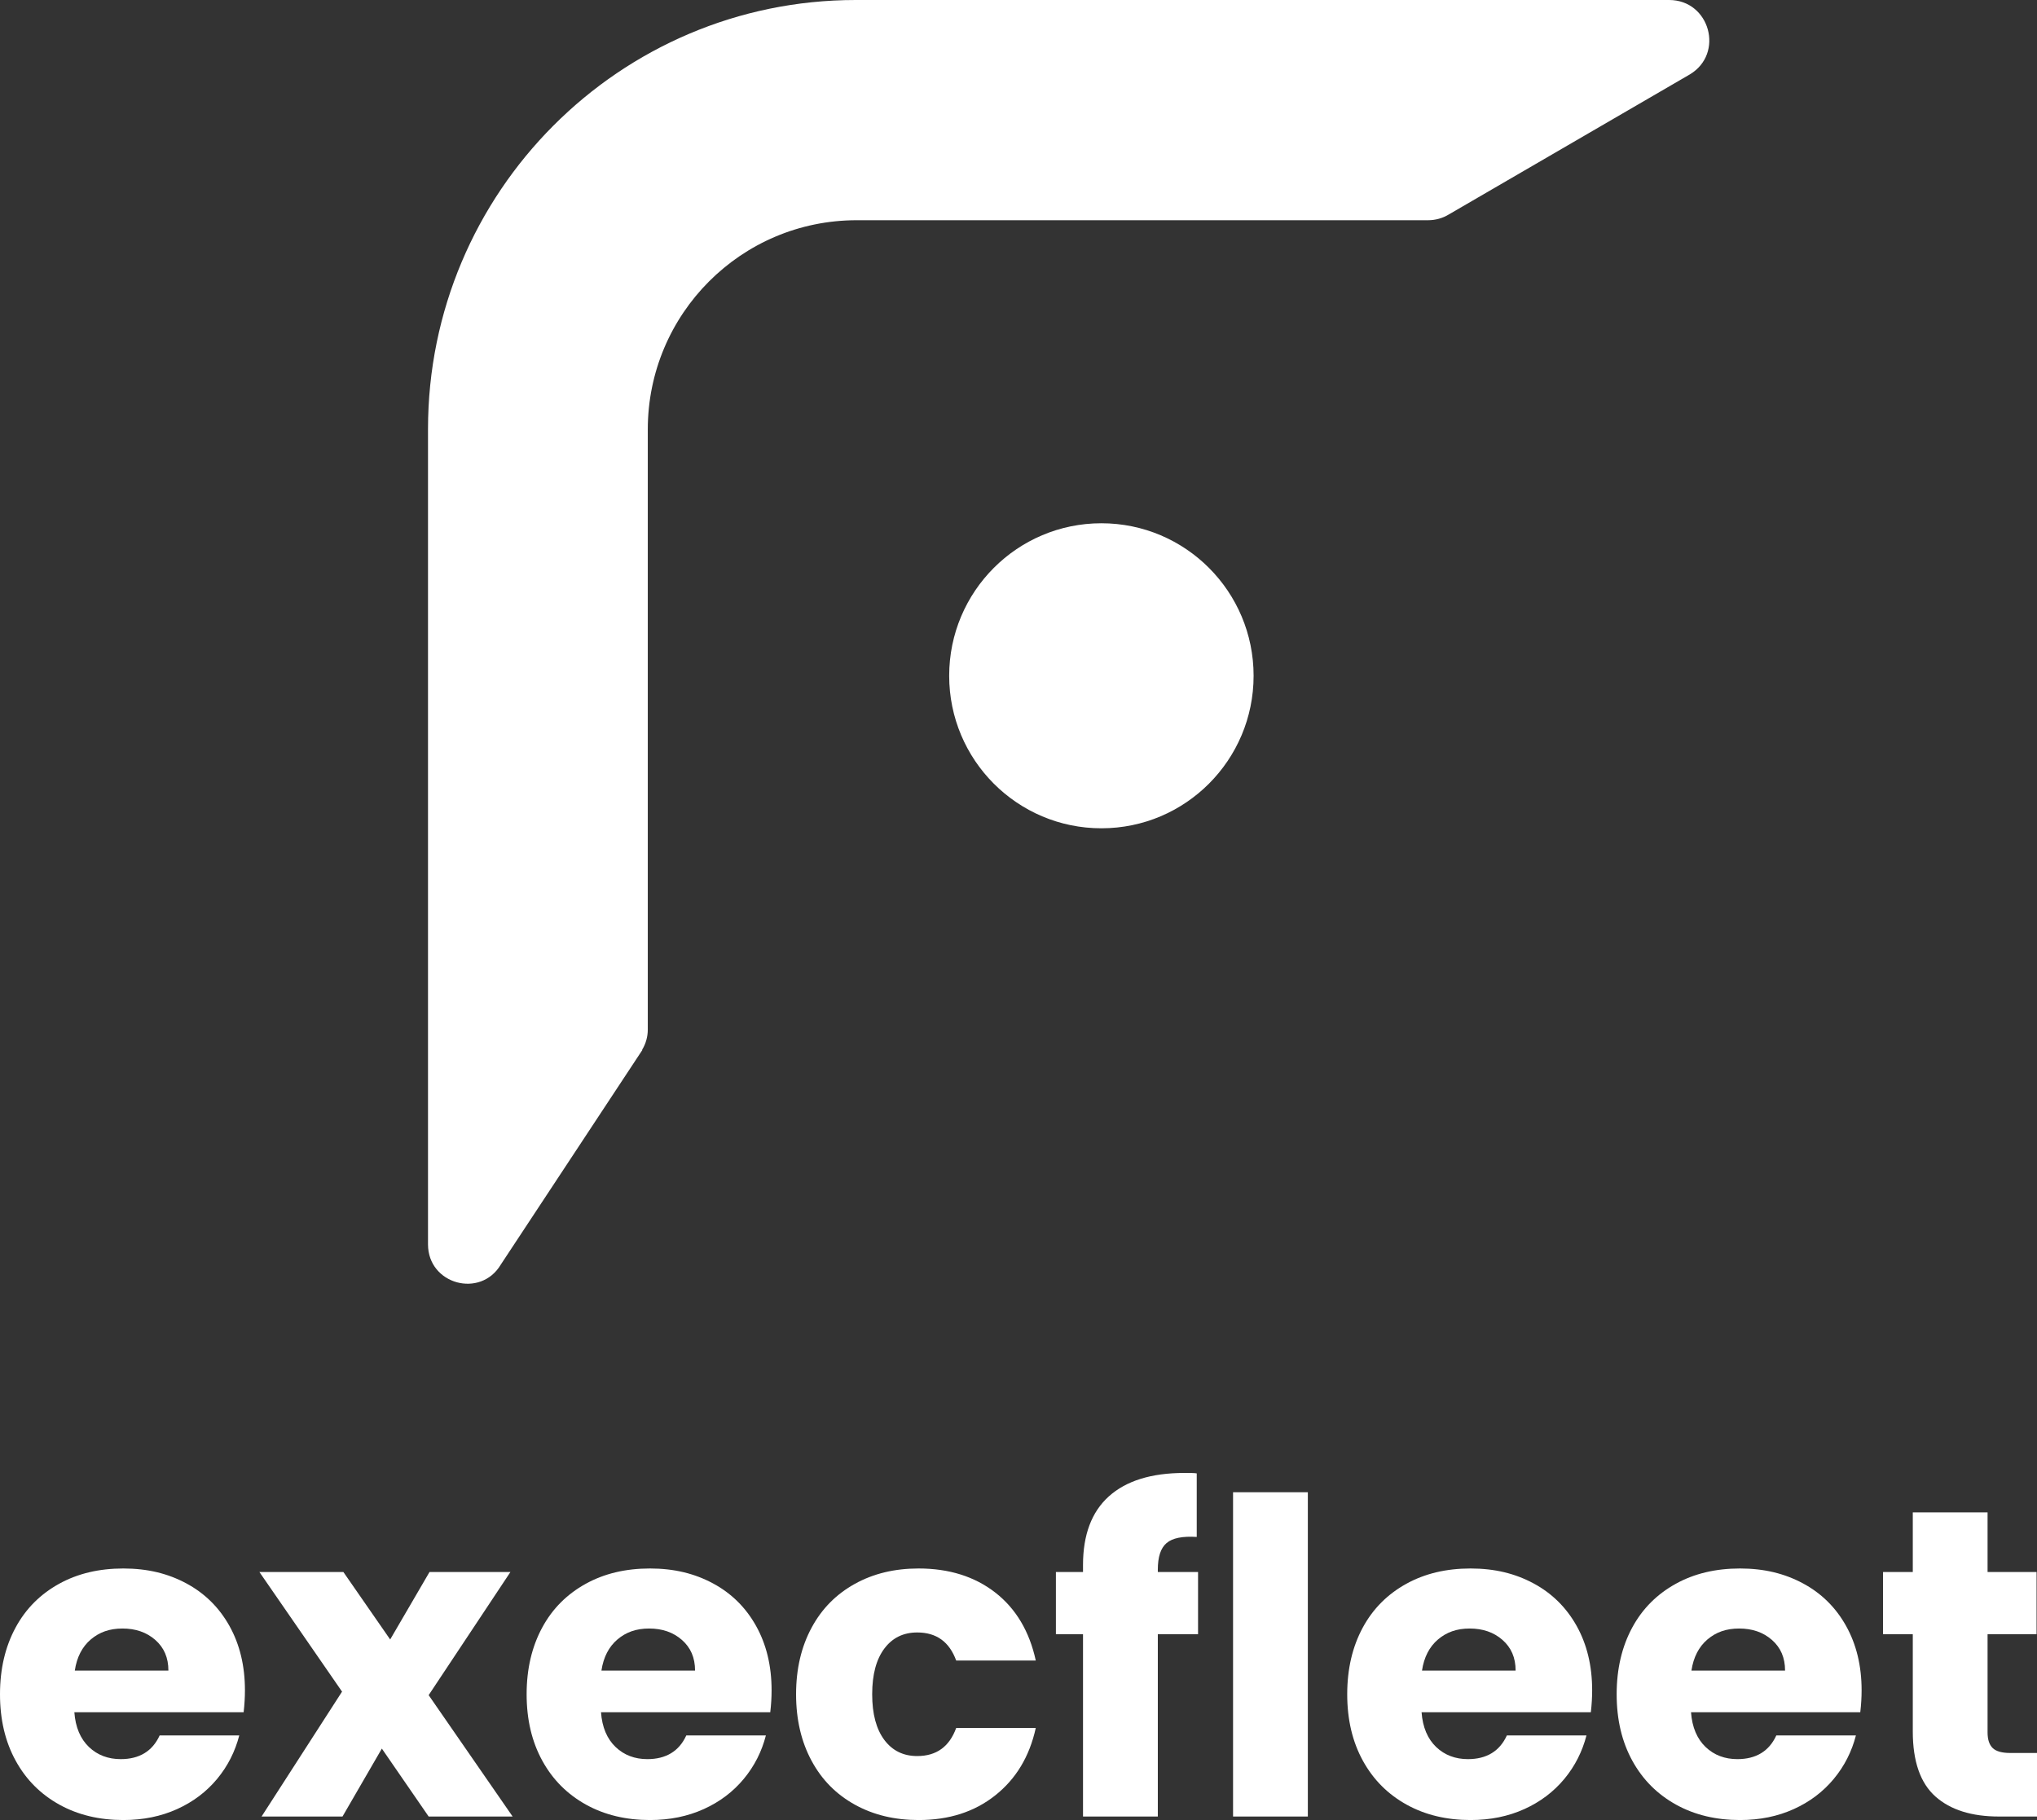 <?xml version="1.0" encoding="utf-8"?>
<svg xmlns="http://www.w3.org/2000/svg" fill="none" height="100%" overflow="visible" preserveAspectRatio="none" style="display: block;" viewBox="0 0 94 84" width="100%">
<rect x="0" y="0" width="94" height="84" fill="#333333" stroke="none"/>
<g clip-path="url(#clip0_0_47)" id="EF-Final 1">
<g id="Frame 2147236467">
<path d="M50.825 38.228C54.704 38.228 57.849 35.076 57.849 31.189C57.849 27.302 54.704 24.15 50.825 24.15C46.946 24.15 43.801 27.302 43.801 31.189C43.801 35.076 46.946 38.228 50.825 38.228Z" fill="white" id="Vector"/>
<path d="M11.243 79.024H3.431C3.482 79.722 3.714 80.258 4.108 80.632C4.501 81.007 4.996 81.189 5.571 81.189C6.429 81.189 7.034 80.825 7.367 80.096H11.041C10.849 80.835 10.516 81.502 10.022 82.099C9.527 82.695 8.912 83.161 8.175 83.494C7.438 83.828 6.61 84 5.692 84C4.592 84 3.603 83.767 2.745 83.292C1.887 82.817 1.211 82.149 0.727 81.269C0.242 80.39 0 79.368 0 78.195C0 77.022 0.242 76.001 0.717 75.121C1.191 74.241 1.867 73.573 2.725 73.098C3.583 72.623 4.572 72.39 5.692 72.39C6.812 72.39 7.751 72.623 8.599 73.078C9.446 73.533 10.113 74.19 10.587 75.04C11.061 75.889 11.303 76.88 11.303 78.013C11.303 78.337 11.283 78.67 11.243 79.024ZM7.771 77.103C7.771 76.506 7.569 76.041 7.166 75.687C6.762 75.333 6.257 75.161 5.652 75.161C5.046 75.161 4.582 75.333 4.188 75.667C3.795 76.001 3.542 76.486 3.452 77.103H7.771Z" fill="white" id="Vector_2"/>
<path d="M19.781 83.838L17.621 80.703L15.805 83.838H12.07L15.784 78.074L11.97 72.552H15.845L18.005 75.667L19.821 72.552H23.555L19.781 78.236L23.656 83.838H19.781Z" fill="white" id="Vector_3"/>
<path d="M35.545 79.024H27.734C27.784 79.722 28.016 80.258 28.41 80.632C28.803 81.007 29.298 81.189 29.873 81.189C30.731 81.189 31.337 80.825 31.67 80.096H35.343C35.152 80.835 34.819 81.502 34.324 82.099C33.83 82.695 33.214 83.161 32.477 83.494C31.74 83.828 30.913 84 29.994 84C28.894 84 27.905 83.767 27.047 83.292C26.19 82.817 25.513 82.149 25.029 81.269C24.545 80.39 24.302 79.368 24.302 78.195C24.302 77.022 24.545 76.001 25.019 75.121C25.493 74.241 26.169 73.573 27.027 73.098C27.885 72.623 28.874 72.39 29.994 72.39C31.115 72.39 32.053 72.623 32.901 73.078C33.749 73.533 34.415 74.19 34.889 75.04C35.364 75.889 35.606 76.88 35.606 78.013C35.606 78.337 35.586 78.67 35.545 79.024ZM32.074 77.103C32.074 76.506 31.872 76.041 31.468 75.687C31.064 75.333 30.56 75.161 29.954 75.161C29.349 75.161 28.884 75.333 28.491 75.667C28.097 76.001 27.845 76.486 27.754 77.103H32.074Z" fill="white" id="Vector_4"/>
<path d="M37.453 75.121C37.927 74.241 38.593 73.573 39.451 73.098C40.309 72.623 41.288 72.39 42.388 72.39C43.801 72.39 44.981 72.764 45.93 73.502C46.879 74.241 47.505 75.293 47.797 76.638H44.124C43.811 75.778 43.215 75.343 42.327 75.343C41.691 75.343 41.187 75.586 40.813 76.081C40.44 76.577 40.248 77.275 40.248 78.195C40.248 79.115 40.44 79.813 40.813 80.309C41.187 80.804 41.691 81.047 42.327 81.047C43.215 81.047 43.811 80.612 44.124 79.752H47.797C47.505 81.077 46.879 82.109 45.92 82.867C44.961 83.626 43.791 84 42.388 84C41.288 84 40.309 83.767 39.451 83.292C38.593 82.817 37.927 82.149 37.453 81.269C36.978 80.39 36.736 79.368 36.736 78.195C36.736 77.022 36.978 76.001 37.453 75.121Z" fill="white" id="Vector_5"/>
<path d="M55.286 75.424H53.429V83.838H49.977V75.424H48.726V72.552H49.977V72.228C49.977 70.843 50.371 69.781 51.168 69.063C51.965 68.345 53.126 67.981 54.66 67.981C54.912 67.981 55.104 67.981 55.225 68.001V70.934C54.569 70.893 54.105 70.984 53.833 71.217C53.56 71.45 53.429 71.854 53.429 72.451V72.552H55.286V75.424Z" fill="white" id="Vector_6"/>
<path d="M60.352 68.871V83.838H56.901V68.871H60.352Z" fill="white" id="Vector_7"/>
<path d="M73.412 79.024H65.6C65.651 79.722 65.883 80.258 66.276 80.632C66.67 81.007 67.165 81.189 67.74 81.189C68.598 81.189 69.203 80.825 69.536 80.096H73.21C73.018 80.835 72.685 81.502 72.191 82.099C71.696 82.695 71.08 83.161 70.344 83.494C69.607 83.828 68.779 84 67.861 84C66.761 84 65.772 83.767 64.914 83.292C64.056 82.817 63.38 82.149 62.895 81.269C62.411 80.39 62.169 79.368 62.169 78.195C62.169 77.022 62.411 76.001 62.885 75.121C63.36 74.241 64.036 73.573 64.894 73.098C65.752 72.623 66.741 72.39 67.861 72.39C68.981 72.39 69.92 72.623 70.767 73.078C71.615 73.533 72.281 74.19 72.756 75.04C73.23 75.889 73.472 76.88 73.472 78.013C73.472 78.337 73.452 78.67 73.412 79.024ZM69.94 77.103C69.94 76.506 69.738 76.041 69.334 75.687C68.931 75.333 68.426 75.161 67.82 75.161C67.215 75.161 66.751 75.333 66.357 75.667C65.963 76.001 65.711 76.486 65.62 77.103H69.94Z" fill="white" id="Vector_8"/>
<path d="M85.845 79.024H78.034C78.084 79.722 78.317 80.258 78.71 80.632C79.104 81.007 79.598 81.189 80.174 81.189C81.031 81.189 81.637 80.825 81.97 80.096H85.644C85.452 80.835 85.119 81.502 84.624 82.099C84.13 82.695 83.514 83.161 82.777 83.494C82.041 83.828 81.213 84 80.295 84C79.195 84 78.206 83.767 77.348 83.292C76.49 82.817 75.814 82.149 75.329 81.269C74.845 80.39 74.603 79.368 74.603 78.195C74.603 77.022 74.845 76.001 75.319 75.121C75.793 74.241 76.47 73.573 77.328 73.098C78.185 72.623 79.174 72.39 80.295 72.39C81.415 72.39 82.353 72.623 83.201 73.078C84.049 73.533 84.715 74.19 85.189 75.04C85.664 75.889 85.906 76.88 85.906 78.013C85.906 78.337 85.886 78.67 85.845 79.024ZM82.374 77.103C82.374 76.506 82.172 76.041 81.768 75.687C81.364 75.333 80.86 75.161 80.254 75.161C79.649 75.161 79.184 75.333 78.791 75.667C78.397 76.001 78.145 76.486 78.054 77.103H82.374Z" fill="white" id="Vector_9"/>
<path d="M94 80.905V83.838H92.244C90.993 83.838 90.013 83.535 89.317 82.918C88.621 82.301 88.268 81.3 88.268 79.914V75.424H86.895V72.552H88.268V69.801H91.719V72.552H93.98V75.424H91.719V79.955C91.719 80.288 91.8 80.531 91.961 80.683C92.123 80.835 92.395 80.905 92.769 80.905H94Z" fill="white" id="Vector_10"/>
<path d="M29.641 48.462L23.111 58.363C22.173 59.941 19.751 59.273 19.751 57.433V19.802C19.751 8.869 28.592 0 39.491 0H77.025C78.902 0 79.588 2.478 77.973 3.438L66.852 9.901C66.569 10.073 66.236 10.164 65.903 10.164H39.532C34.203 10.164 29.893 14.492 29.893 19.822V47.522C29.893 47.845 29.803 48.169 29.631 48.452L29.641 48.462Z" fill="white" id="Vector_11"/>
</g>
</g>
<defs>
<clipPath id="clip0_0_47">
<rect fill="white" height="84" width="94"/>
</clipPath>
</defs>
</svg>